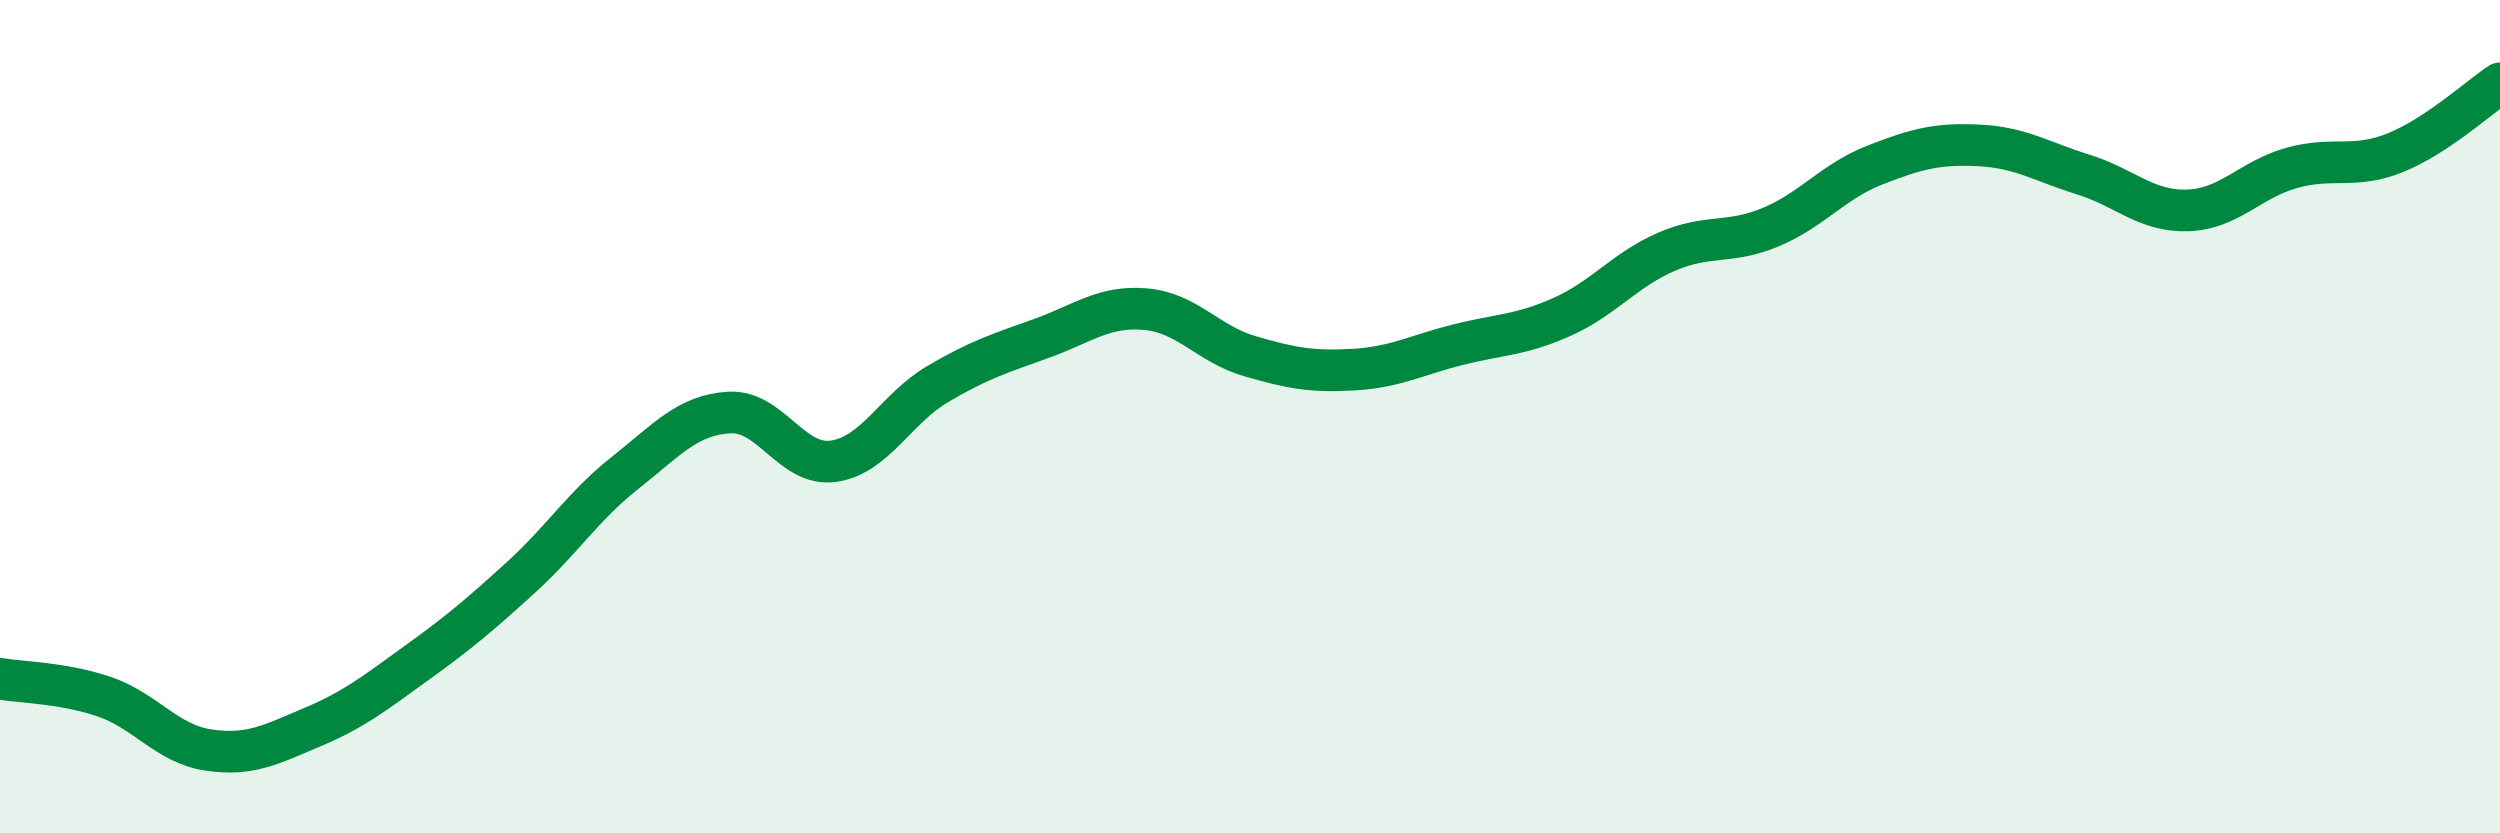 
    <svg width="60" height="20" viewBox="0 0 60 20" xmlns="http://www.w3.org/2000/svg">
      <path
        d="M 0,16.29 C 0.5,16.38 1.5,16.38 2.5,16.72 C 3.5,17.06 4,17.85 5,18 C 6,18.15 6.5,17.87 7.5,17.45 C 8.5,17.03 9,16.63 10,15.91 C 11,15.19 11.5,14.77 12.5,13.86 C 13.5,12.95 14,12.14 15,11.35 C 16,10.56 16.5,9.96 17.5,9.9 C 18.5,9.84 19,11.21 20,11.07 C 21,10.93 21.5,9.81 22.5,9.22 C 23.5,8.63 24,8.48 25,8.12 C 26,7.76 26.5,7.33 27.5,7.42 C 28.5,7.51 29,8.26 30,8.55 C 31,8.84 31.5,8.93 32.5,8.87 C 33.5,8.81 34,8.52 35,8.27 C 36,8.02 36.5,8.05 37.5,7.6 C 38.5,7.15 39,6.47 40,6.04 C 41,5.61 41.5,5.87 42.5,5.45 C 43.5,5.03 44,4.35 45,3.96 C 46,3.57 46.5,3.44 47.5,3.49 C 48.5,3.54 49,3.88 50,4.19 C 51,4.5 51.5,5.08 52.5,5.05 C 53.5,5.02 54,4.31 55,4.03 C 56,3.75 56.5,4.07 57.5,3.66 C 58.5,3.25 59.5,2.33 60,2L60 20L0 20Z"
        fill="#008740"
        opacity="0.1"
        stroke-linecap="round"
        stroke-linejoin="round"
      />
      <path
        d="M 0,16.29 C 0.5,16.38 1.5,16.38 2.5,16.72 C 3.5,17.06 4,17.85 5,18 C 6,18.15 6.5,17.87 7.5,17.45 C 8.5,17.03 9,16.63 10,15.91 C 11,15.19 11.5,14.77 12.5,13.86 C 13.5,12.95 14,12.14 15,11.35 C 16,10.56 16.5,9.96 17.5,9.9 C 18.5,9.84 19,11.21 20,11.07 C 21,10.93 21.5,9.81 22.5,9.22 C 23.5,8.63 24,8.48 25,8.12 C 26,7.76 26.5,7.33 27.5,7.42 C 28.5,7.51 29,8.26 30,8.55 C 31,8.84 31.5,8.93 32.5,8.87 C 33.5,8.81 34,8.52 35,8.27 C 36,8.02 36.5,8.05 37.5,7.6 C 38.5,7.15 39,6.47 40,6.04 C 41,5.61 41.5,5.87 42.5,5.45 C 43.5,5.03 44,4.35 45,3.96 C 46,3.57 46.5,3.44 47.5,3.49 C 48.5,3.54 49,3.88 50,4.19 C 51,4.5 51.5,5.08 52.5,5.05 C 53.5,5.02 54,4.31 55,4.03 C 56,3.75 56.5,4.07 57.5,3.66 C 58.5,3.25 59.5,2.33 60,2"
        stroke="#008740"
        stroke-width="1"
        fill="none"
        stroke-linecap="round"
        stroke-linejoin="round"
      />
    </svg>
  